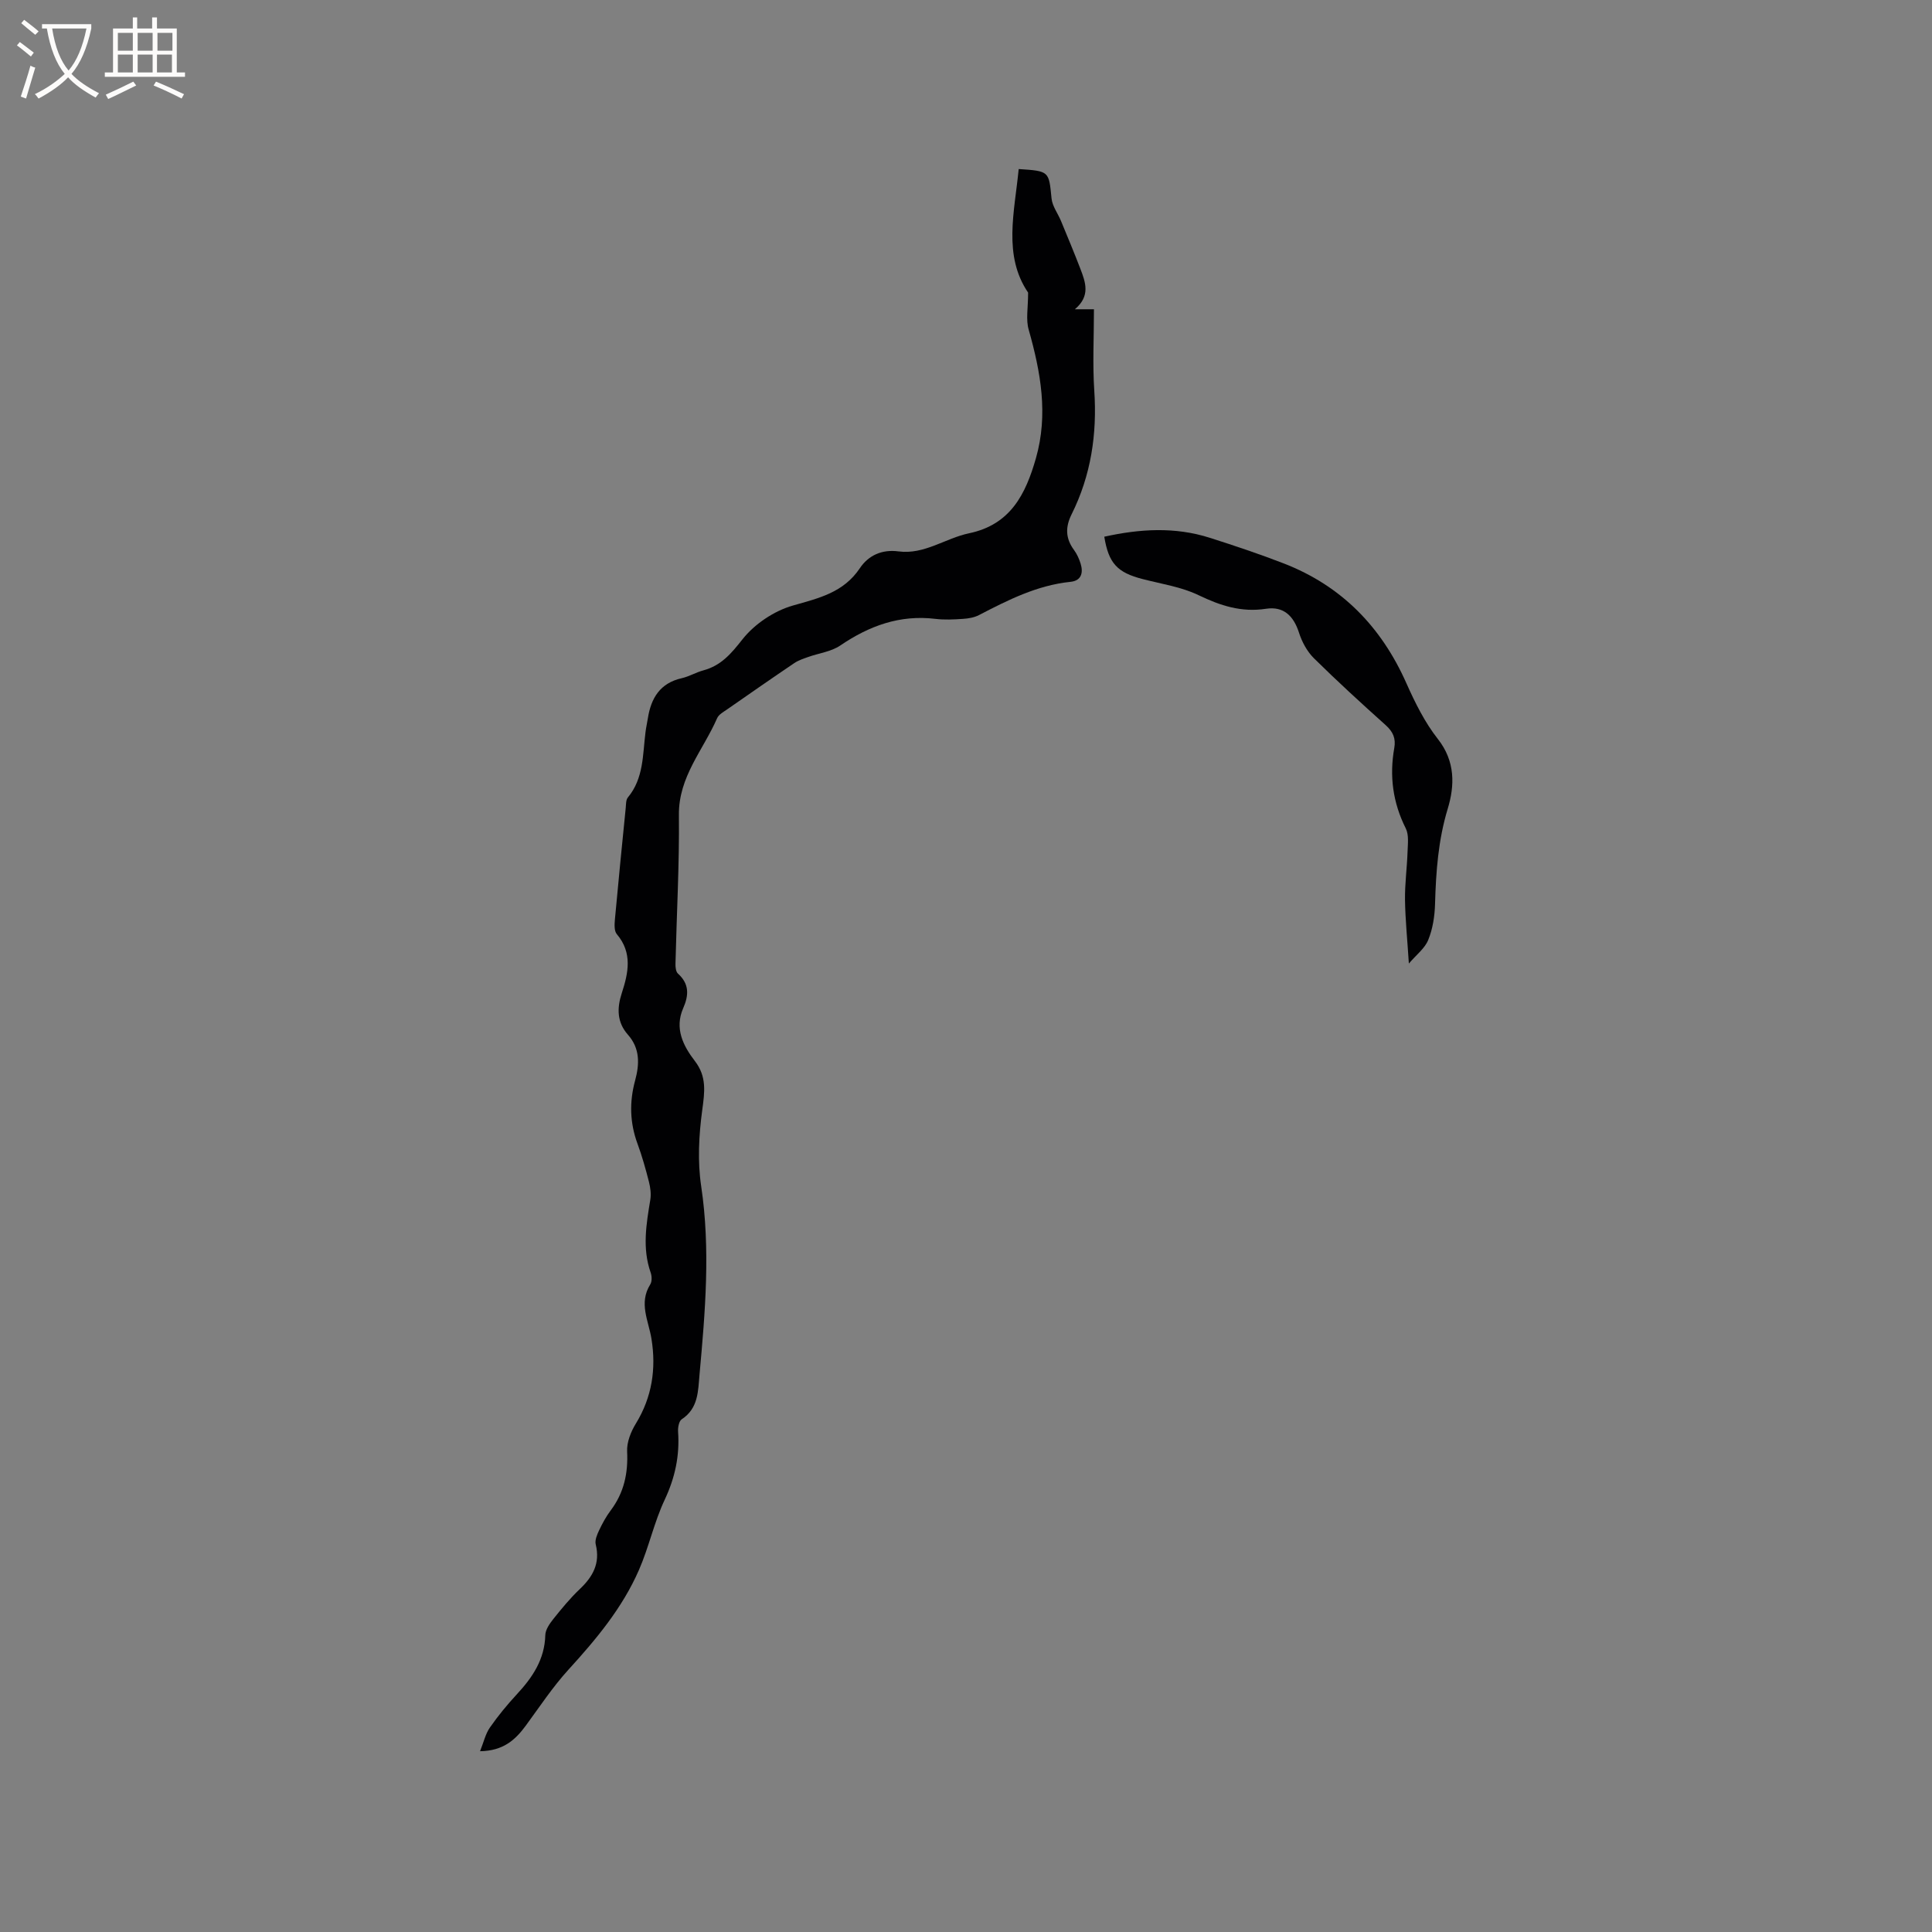 <svg enable-background="new 0 0 400 400" viewBox="0 0 400 400" xmlns="http://www.w3.org/2000/svg"><rect x="0" y="0" width="400" height="400" fill="#808080" stroke="none"/><path d="m212.86 60.58c-5.22-7.67-2.82-16.65-1.95-25.58 6.37.42 6.24.43 6.8 6.08.16 1.62 1.33 3.13 1.98 4.72 1.35 3.27 2.72 6.54 3.99 9.85 1.06 2.78 2.14 5.62-1.14 8.38h3.95c0 5.72-.3 11.32.07 16.88.6 8.97-.68 17.5-4.69 25.56-1.32 2.64-1.29 4.98.48 7.38.62.84 1.07 1.85 1.38 2.84.59 1.9.15 3.54-2.08 3.77-6.91.71-12.93 3.75-18.95 6.88-.98.51-2.2.72-3.32.79-1.9.13-3.84.23-5.72 0-7.36-.89-13.7 1.44-19.7 5.52-1.89 1.28-4.43 1.58-6.66 2.38-.97.35-2 .68-2.84 1.25-4.65 3.14-9.26 6.35-13.87 9.56-.77.54-1.78 1.07-2.12 1.86-2.86 6.57-7.99 12.11-7.91 20.01.11 10.27-.47 20.55-.71 30.83-.02.69.08 1.64.51 2.03 2.38 2.15 2.27 4.47 1.08 7.19-1.82 4.15 0 7.77 2.43 10.92 2.5 3.25 2.02 6.43 1.52 10.16-.7 5.17-.99 10.6-.22 15.73 1.95 13.07.84 26.01-.34 39-.31 3.47-.23 7-3.69 9.28-.58.38-.81 1.72-.75 2.58.35 4.96-.63 9.52-2.77 14.07-2.19 4.65-3.27 9.82-5.33 14.54-3.43 7.86-8.86 14.36-14.61 20.66-3.26 3.58-5.96 7.68-8.84 11.6-2.16 2.93-4.65 5.2-9.45 5.27.76-1.89 1.12-3.58 2.03-4.89 1.69-2.43 3.59-4.74 5.6-6.91 3.24-3.49 5.75-7.22 5.88-12.24.03-1.13.89-2.36 1.65-3.32 1.72-2.15 3.48-4.3 5.47-6.19 2.73-2.58 4.28-5.36 3.32-9.26-.22-.88.28-2.04.71-2.95.68-1.43 1.45-2.85 2.4-4.11 2.74-3.65 3.61-7.67 3.39-12.2-.09-1.9.77-4.07 1.8-5.75 3.37-5.49 4.24-11.39 3.24-17.56-.61-3.77-2.67-7.39-.26-11.25.39-.62.35-1.73.09-2.47-1.77-5.04-.9-10.04-.07-15.08.19-1.19.02-2.51-.28-3.69-.68-2.66-1.42-5.33-2.37-7.9-1.6-4.33-1.7-8.67-.5-13.08.92-3.39 1.05-6.63-1.49-9.5-2.27-2.57-2.29-5.47-1.27-8.59 1.36-4.19 2.27-8.34-1.03-12.23-.56-.66-.48-2.02-.39-3.04.7-7.7 1.47-15.4 2.24-23.1.07-.73.03-1.65.44-2.15 3.31-3.98 3.06-8.88 3.66-13.57.12-.94.33-1.87.48-2.81.66-4.2 2.53-7.31 7.03-8.32 1.53-.35 2.94-1.21 4.47-1.62 3.66-.99 5.73-3.43 8.07-6.4 2.5-3.18 6.56-5.91 10.46-7.02 5.41-1.54 10.48-2.68 13.87-7.74 1.77-2.64 4.55-3.93 8-3.47 5.34.71 9.68-2.72 14.6-3.75 8.59-1.79 11.72-8.09 13.85-15.55 2.58-9.07.99-17.79-1.49-26.57-.63-2.11-.13-4.52-.13-7.71z" fill="#010103"/><path d="m291.69 199.49c-.32-5.04-.74-9.12-.8-13.2-.04-3.32.42-6.64.53-9.96.05-1.62.3-3.48-.37-4.82-2.68-5.33-3.41-10.85-2.38-16.64.35-1.98-.25-3.36-1.76-4.72-5.05-4.53-10.06-9.11-14.89-13.88-1.4-1.39-2.46-3.36-3.07-5.26-1.12-3.49-3.18-5.53-6.84-4.97-5.1.78-9.44-.64-13.97-2.82-3.55-1.71-7.65-2.32-11.53-3.32-5.27-1.35-7.08-3.24-7.98-8.78 7.31-1.62 14.61-2.09 21.86.23 5.14 1.64 10.26 3.35 15.29 5.3 11.96 4.64 20.2 13.11 25.39 24.79 1.8 4.04 3.82 8.13 6.53 11.57 3.63 4.61 3.49 9.64 2.04 14.42-1.98 6.52-2.44 13.06-2.63 19.74-.07 2.5-.47 5.12-1.4 7.41-.7 1.77-2.48 3.1-4.02 4.91z" fill="#010103"/><g fill="#fcfbfa"><path d="m6.4 11.7c-1-.8-1.9-1.6-2.9-2.3l.6-.7c.9.7 1.9 1.4 2.9 2.2zm-2.1 8.3c.7-2.1 1.4-4.2 2-6.4.2.1.6.3 1 .4-.7 2.3-1.3 4.4-1.9 6.4zm3-12.8c-1.1-.9-2.1-1.7-2.9-2.4l.6-.7c1 .8 2 1.5 3 2.4zm1.4-1.3v-.9h10.2v.9c-.9 4.2-2.3 7.3-4.1 9.4 1.3 1.4 3.2 2.7 5.7 4-.2.2-.4.5-.7.9-2.5-1.4-4.4-2.7-5.7-4.2-1.4 1.5-3.5 3-6.1 4.4 0 0 0 0-.1-.1-.3-.4-.5-.7-.7-.8 2.7-1.3 4.7-2.8 6.2-4.2-1.8-2.2-3-5.3-3.7-9.4zm9.2 0h-7.1c.6 3.8 1.7 6.7 3.4 8.7 1.7-2 2.9-4.8 3.7-8.7z"/><path d="m31.6 3.6h.9v2.3h4.1v9.1h1.7v.9h-16.6v-.9h1.7v-9.1h4.1v-2.3h.9v2.3h3.1v-2.3zm-4 13.3.6.8c-1.9.9-3.8 1.9-5.8 2.8-.2-.3-.3-.6-.5-.9 2-.9 3.9-1.8 5.7-2.7zm-3.2-10.1v3.7h3.1v-3.7zm0 4.5v3.7h3.1v-3.7zm4.1-4.5v3.7h3.1v-3.7zm0 4.5v3.7h3.1v-3.7zm9.1 9.1c-2.1-1.1-4.1-2-5.8-2.7l.5-.8c2.2.9 4.1 1.8 5.8 2.6zm-1.9-13.6h-3.1v3.7h3.1zm-3.2 4.5v3.7h3.1v-3.7z"/></g></svg>